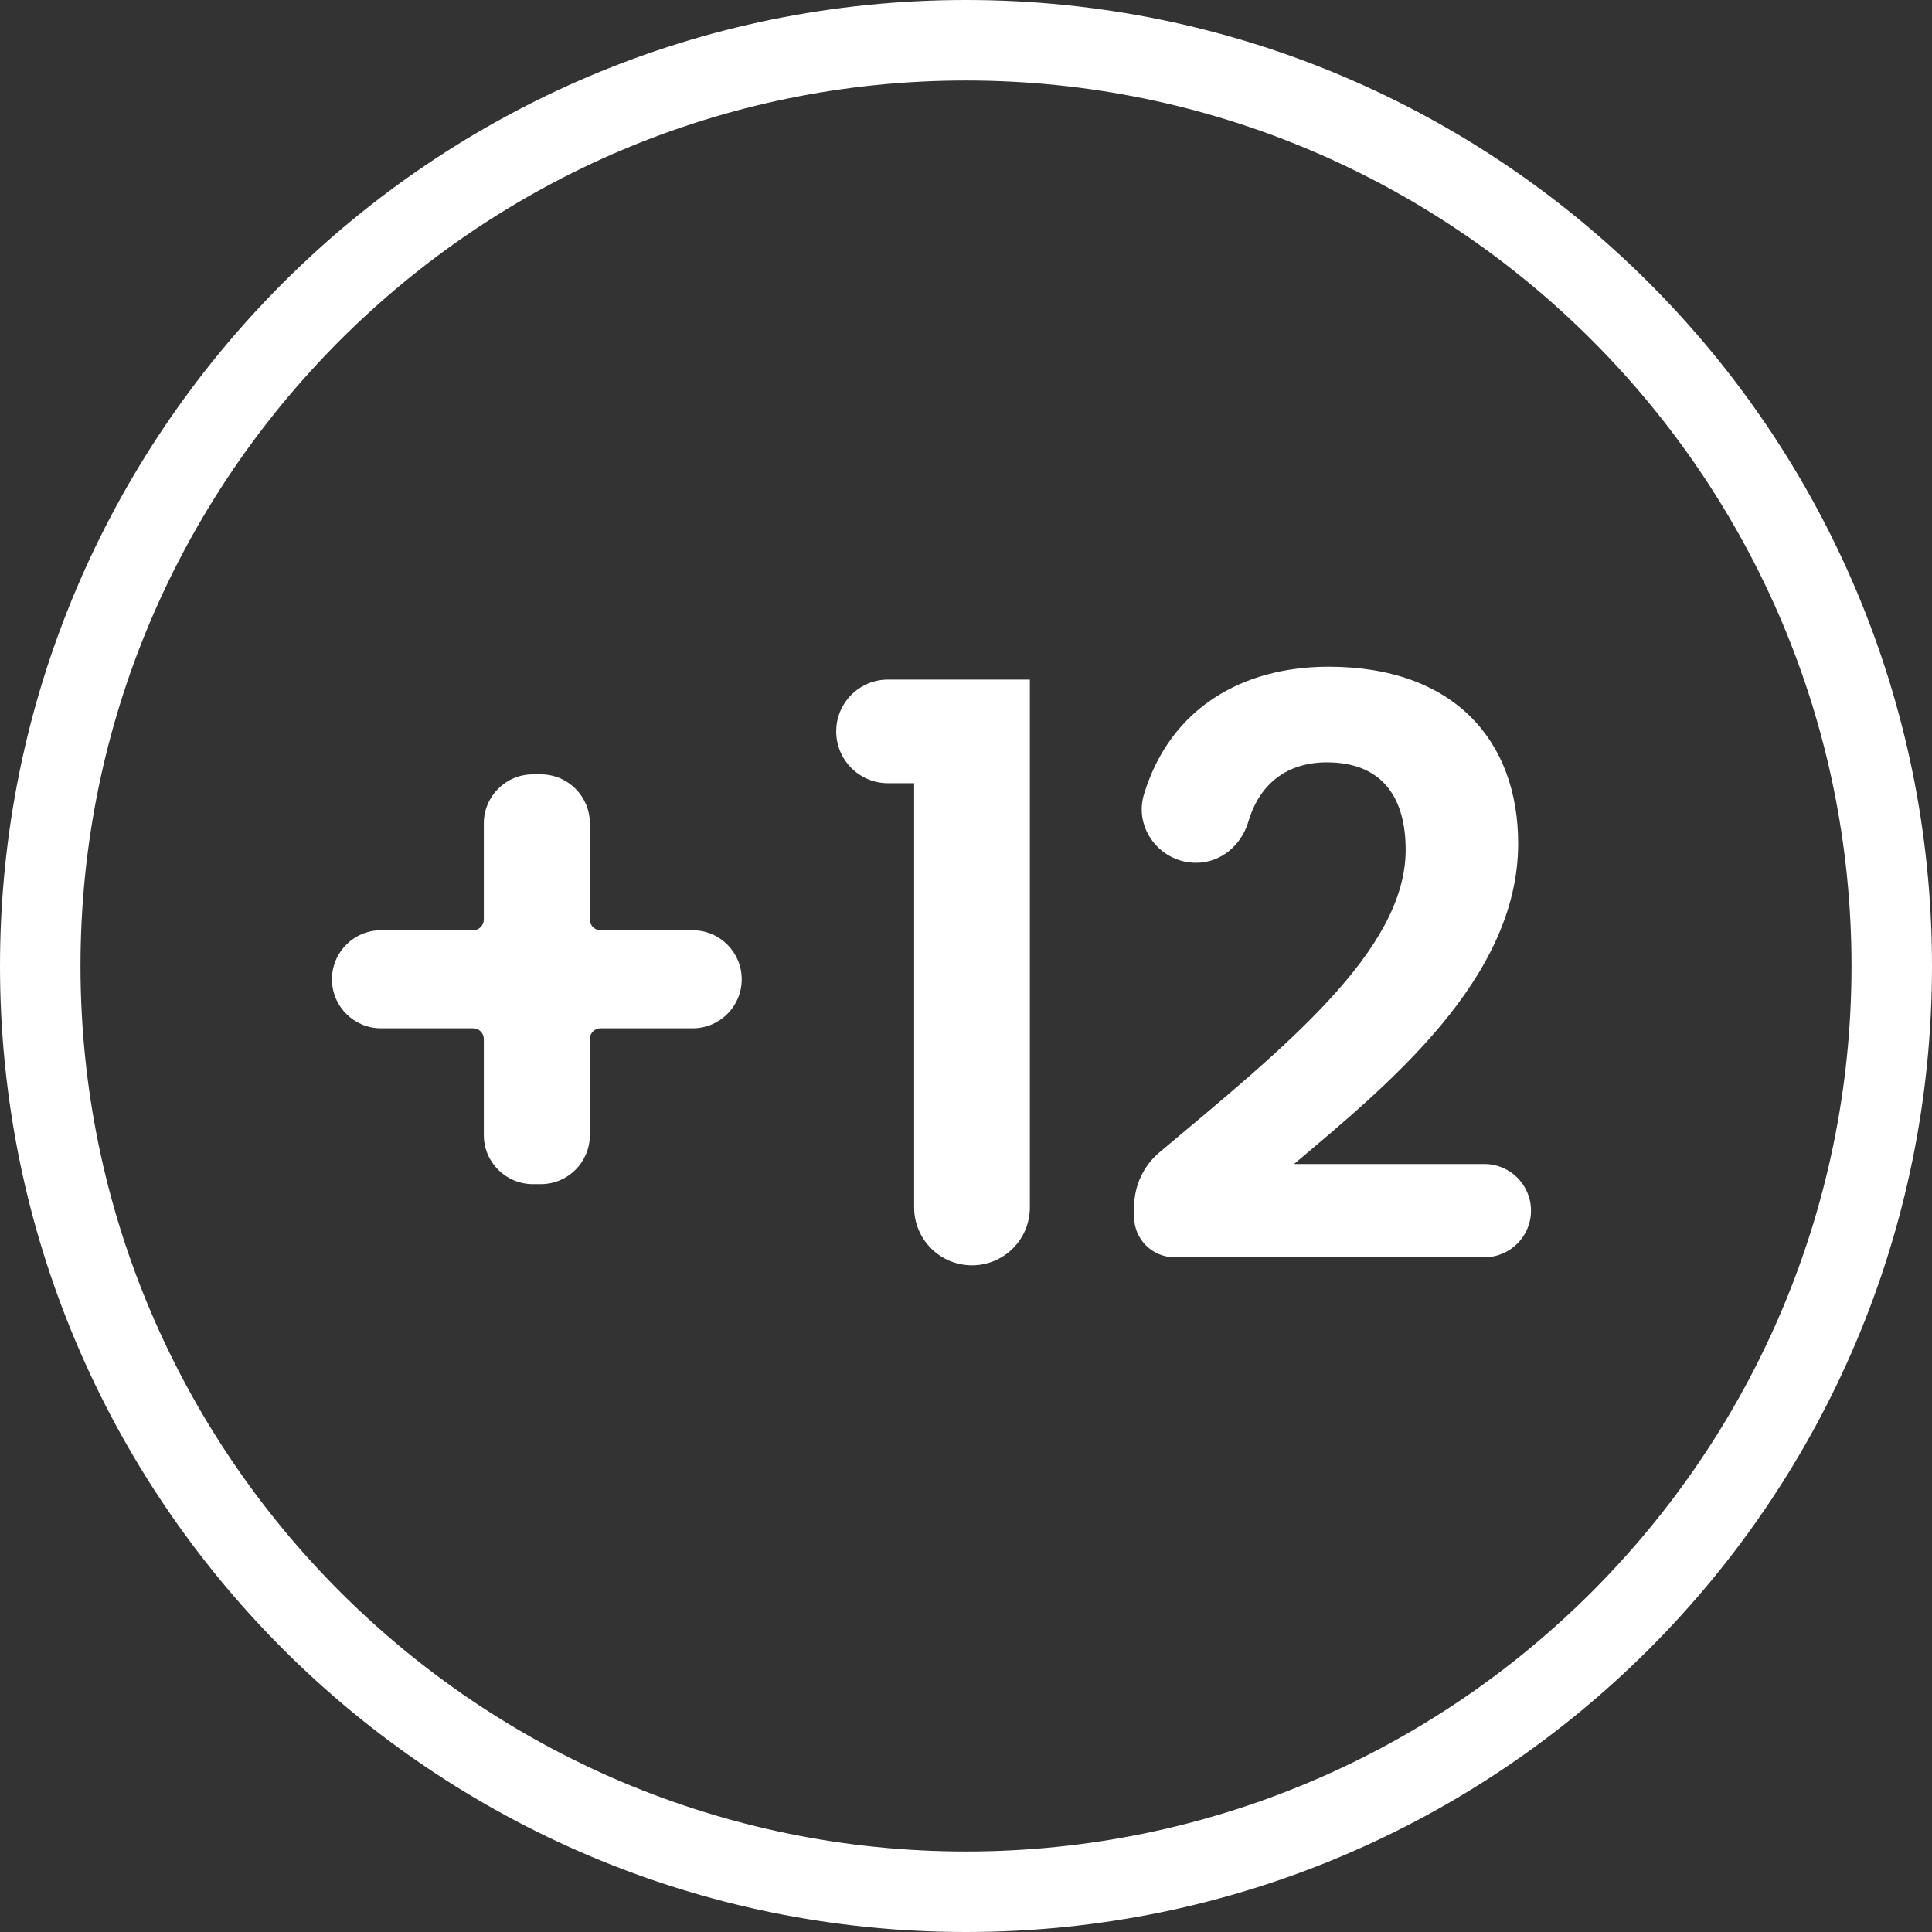 <?xml version="1.0" encoding="UTF-8"?><svg id="Capa_2" xmlns="http://www.w3.org/2000/svg" width="56" height="56" viewBox="0 0 56 56"><rect x="0" y="0" width="56" height="56" fill="#333333" stroke="none"/><defs><style>.cls-1{fill:#fff;}</style></defs><g id="Encabezados"><g id="Capa_1-2"><g id="Iconos_web"><path class="cls-1" d="M28,2.333c14.153,0,25.667,11.514,25.667,25.667s-11.514,25.667-25.667,25.667S2.333,42.153,2.333,28,13.847,2.333,28,2.333M28,0C12.536,0,0,12.536,0,28s12.536,28,28,28,28-12.536,28-28S43.464,0,28,0h0Z"/></g><path class="cls-1" d="M17.097,23.866v2.788c0,.171.139.31.31.31h2.671c.785,0,1.421.636,1.421,1.421h0c0,.785-.636,1.421-1.421,1.421h-2.671c-.171,0-.31.139-.31.31v2.786c0,.785-.636,1.421-1.421,1.421h-.231c-.785,0-1.421-.636-1.421-1.421v-2.786c0-.171-.139-.31-.31-.31h-2.671c-.785,0-1.421-.636-1.421-1.421h0c0-.785.636-1.421,1.421-1.421h2.671c.171,0,.31-.139.31-.31v-2.788c0-.785.636-1.421,1.421-1.421h.231c.785,0,1.421.636,1.421,1.421Z"/><path class="cls-1" d="M26.498,22.702h-.758c-.83,0-1.502-.673-1.502-1.502h0c0-.83.673-1.502,1.502-1.502h4.111v15.301c0,.926-.751,1.677-1.677,1.677h0c-.926,0-1.677-.751-1.677-1.677v-12.297h0Z"/><path class="cls-1" d="M32.874,34.977c0-.609.27-1.186.736-1.578,3.604-3.024,7.134-5.842,7.134-8.765,0-1.512-.675-2.537-2.282-2.537-1.177,0-1.957.637-2.278,1.719-.205.69-.797,1.192-1.517,1.192h0c-1.036,0-1.81-.999-1.507-1.989.771-2.517,2.877-3.694,5.349-3.694,3.656,0,5.496,2.167,5.496,5.124,0,3.936-3.797,7.009-6.497,9.291h5.518c.746,0,1.351.605,1.351,1.351h0c0,.746-.605,1.351-1.351,1.351h-8.983c-.646,0-1.17-.524-1.17-1.17v-.295h0Z"/></g></g></svg>